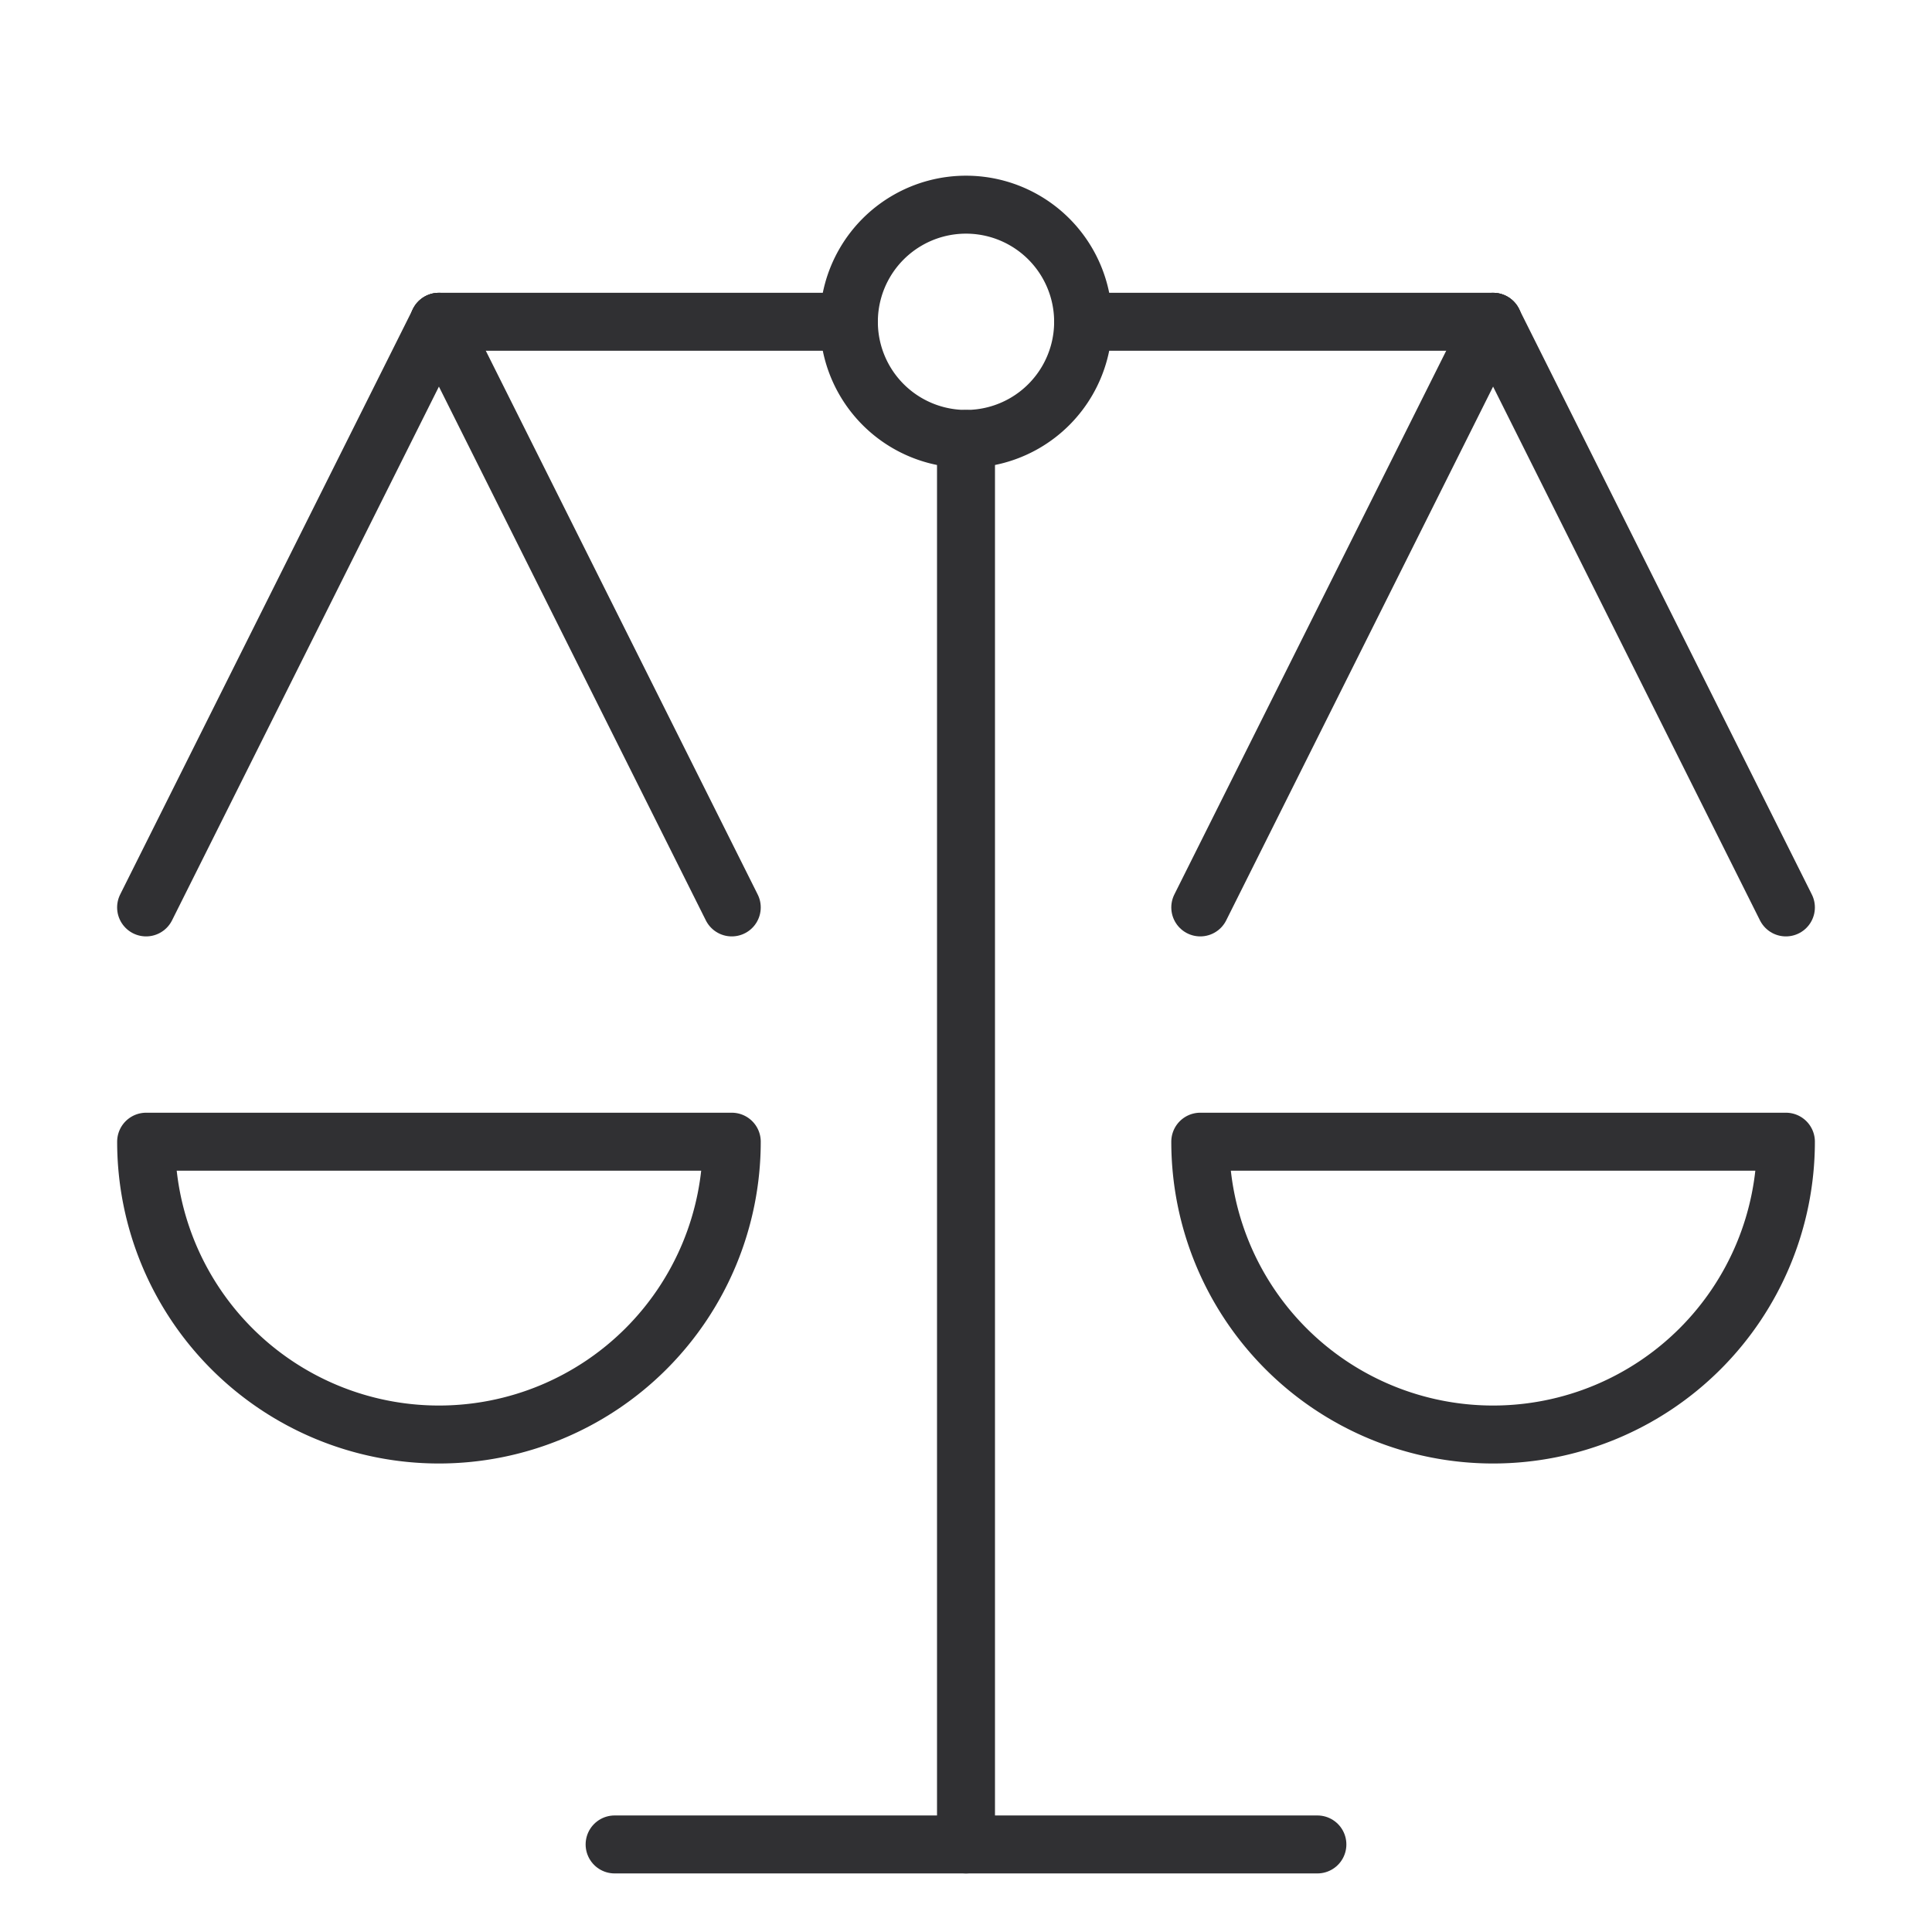 <svg viewBox="-0.75 -0.75 50 50" xmlns="http://www.w3.org/2000/svg" height="50" width="50"><path d="m24.25 46.984 0 -36.375" fill="none" stroke="#303033" stroke-linecap="round" stroke-linejoin="round" stroke-width="1.5"></path><path d="m15.156 46.984 18.188 0" fill="none" stroke="#303033" stroke-linecap="round" stroke-linejoin="round" stroke-width="1.5"></path><path d="m27.281 7.578 10.609 0" fill="none" stroke="#303033" stroke-linecap="round" stroke-linejoin="round" stroke-width="1.5"></path><path d="m10.609 7.578 10.609 0" fill="none" stroke="#303033" stroke-linecap="round" stroke-linejoin="round" stroke-width="1.5"></path><path d="M21.219 7.578a3.031 3.031 0 1 0 6.062 0 3.031 3.031 0 1 0 -6.062 0Z" fill="none" stroke="#303033" stroke-linecap="round" stroke-linejoin="round" stroke-width="1.5"></path><path d="M18.188 28.797a7.578 7.578 0 0 1 -15.156 0Z" fill="none" stroke="#303033" stroke-linecap="round" stroke-linejoin="round" stroke-width="1.5"></path><path d="m10.609 7.578 -7.578 15.156" fill="none" stroke="#303033" stroke-linecap="round" stroke-linejoin="round" stroke-width="1.5"></path><path d="M10.609 7.578 18.188 22.734" fill="none" stroke="#303033" stroke-linecap="round" stroke-linejoin="round" stroke-width="1.5"></path><path d="M45.469 28.797a7.578 7.578 0 0 1 -15.156 0Z" fill="none" stroke="#303033" stroke-linecap="round" stroke-linejoin="round" stroke-width="1.5"></path><path d="M37.891 7.578 30.313 22.734" fill="none" stroke="#303033" stroke-linecap="round" stroke-linejoin="round" stroke-width="1.5"></path><path d="m37.891 7.578 7.578 15.156" fill="none" stroke="#303033" stroke-linecap="round" stroke-linejoin="round" stroke-width="1.5"></path></svg>